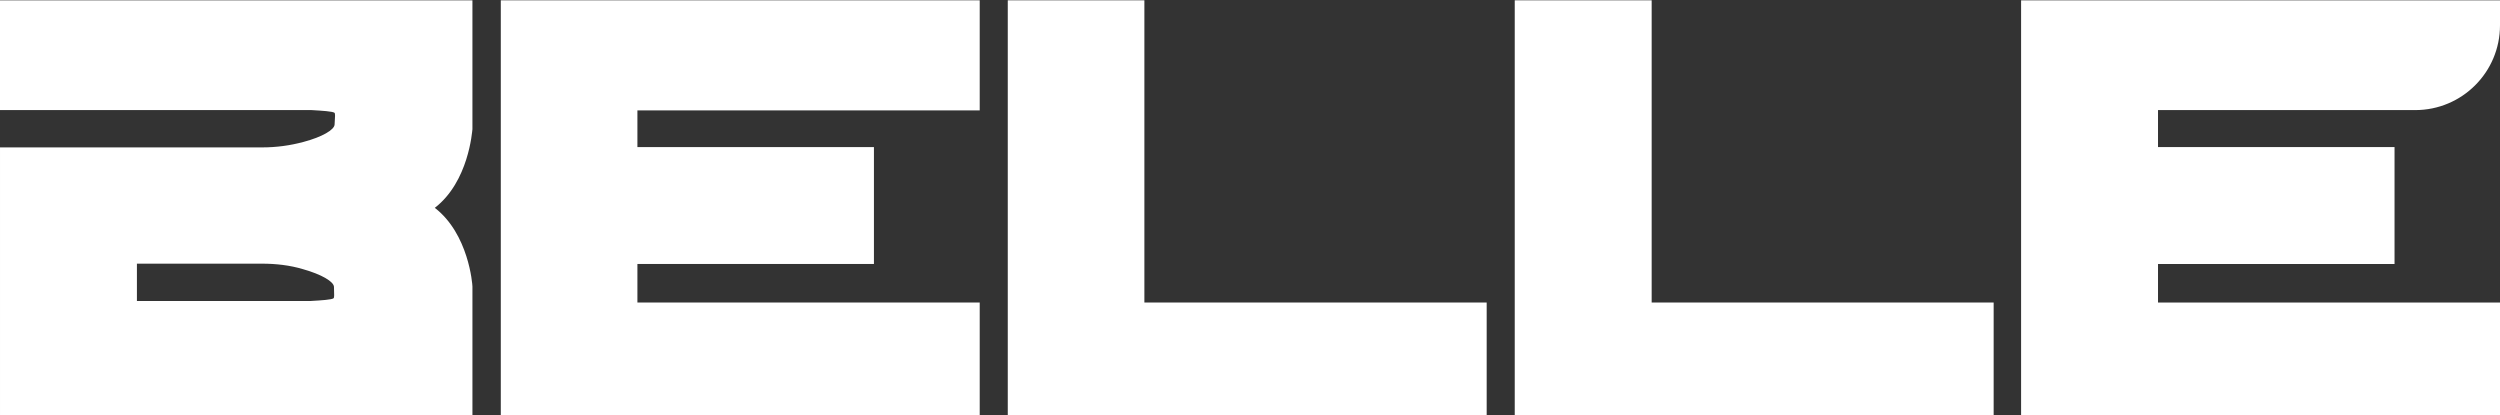 <svg enable-background="new 0 0 810.7 134.7" viewBox="0 0 810.7 134.7" xmlns="http://www.w3.org/2000/svg" xmlns:xlink="http://www.w3.org/1999/xlink"><rect x="0" y="0" width="810.7" height="134.7" fill="#333333" stroke="none"/><clipPath id="a"><path d="m0 0h810.7v134.7h-810.7z"/></clipPath><g fill="#FFF"><path d="m162.4.1v134.6h155.3v-36.6h-111v-12.5h76.7v-37.9h-76.7v-11.9h111v-35.7z"/><path d="m326.8.1v98 36.6h44.3 111v-36.6h-111v-98z"/><path d="m491.2.1v98 36.6h44.4 110.9v-36.6h-110.9v-98z"/><path clip-path="url(#a)" d="m153.2 92.9c0-.7-1.2-17-12.2-25.5 11-8.5 12.1-24.8 12.2-25.5v-41.8h-153.2v35.6h101c3.4.2 6.9.4 7.5.9.2.2.2 1.1 0 3.8-.1 1.7-4 4-10 5.6-4.4 1.2-8.9 1.8-13.5 1.8h-85v87h153.2v-41.8zm-45 3.8c-.6.5-4 .7-7.4.9h-56.4v-12.1h40.5c4.5 0 9.1.5 13.4 1.8 6 1.7 9.9 4 10 5.7.1 2.6.1 3.5-.1 3.7"/><path clip-path="url(#a)" d="m810.7 134.7v-36.6h-110.9v-12.5h76.7v-37.9h-76.7v-12h83.4c15.2 0 27.5-12.3 27.5-27.5v-8.1h-155.3v134.6z"/></g></svg>
